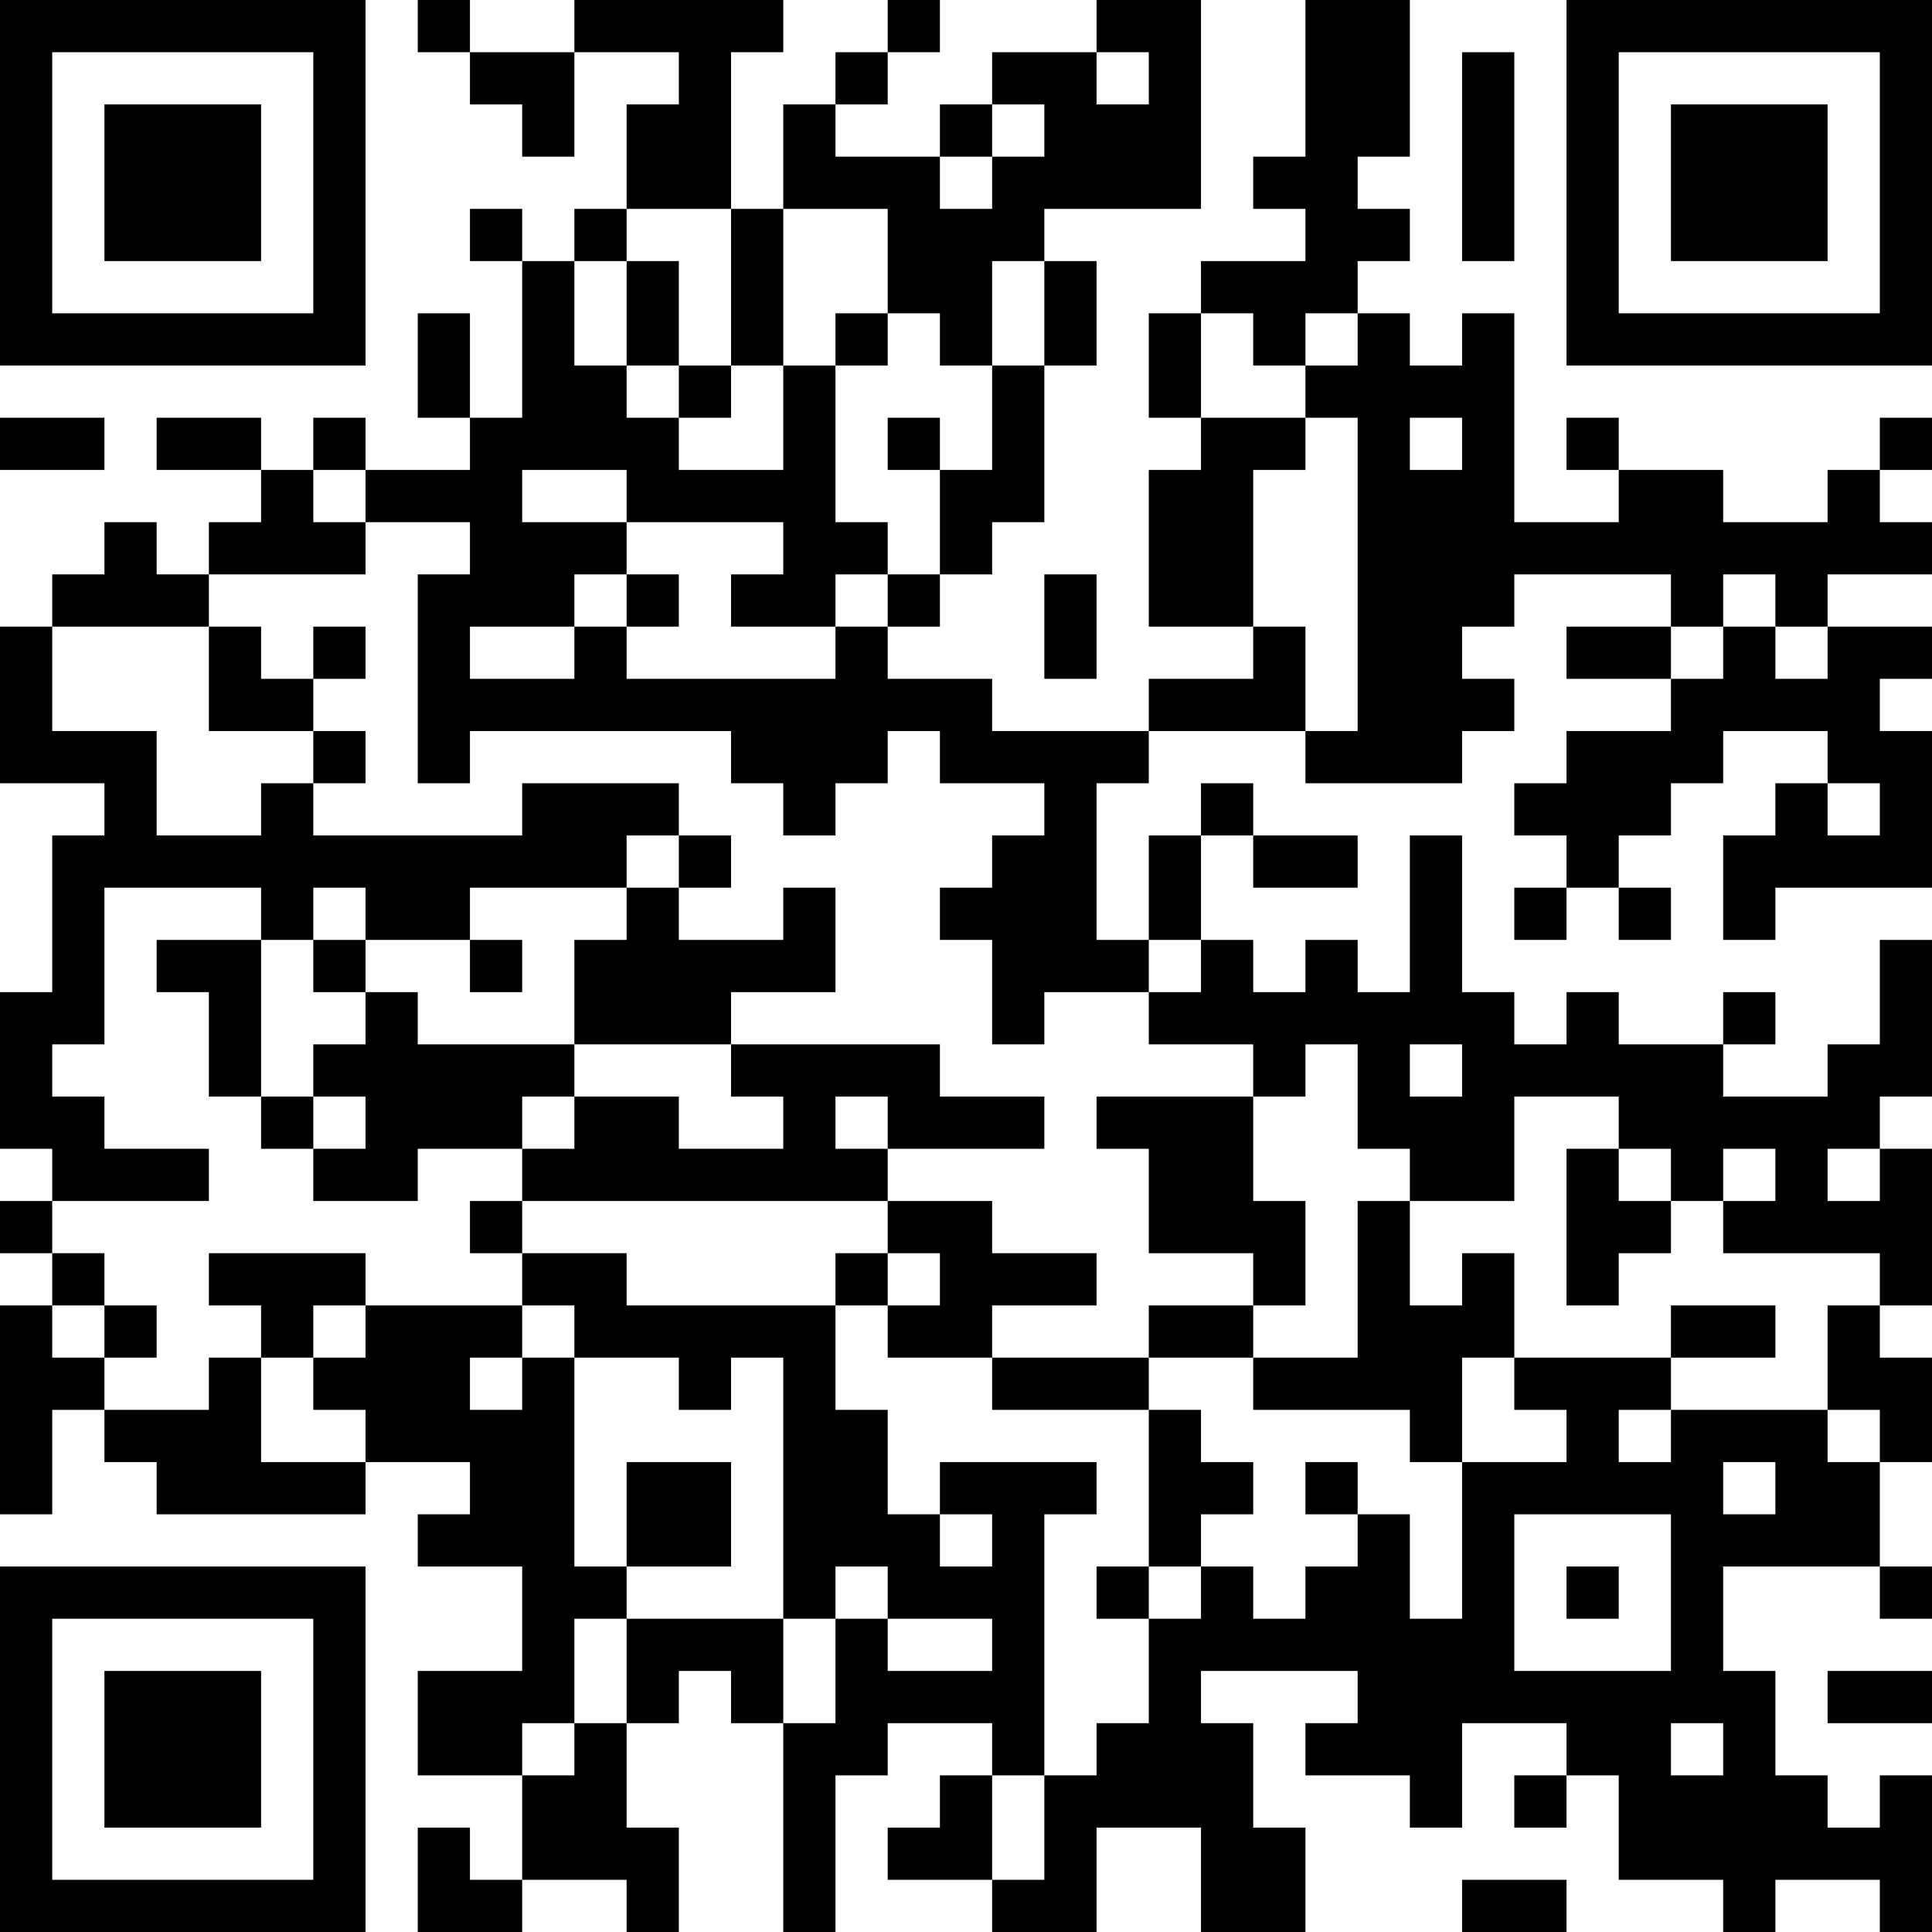 <?xml version="1.0" encoding="UTF-8"?>
<svg xmlns="http://www.w3.org/2000/svg" version="1.1" width="400" height="400" viewBox="0 0 400 400"><rect x="0" y="0" width="400" height="400" fill="#ffffff"/><g transform="scale(10.811)"><g transform="translate(0,0)"><path fill-rule="evenodd" d="M8 0L8 1L9 1L9 2L10 2L10 3L11 3L11 1L13 1L13 2L12 2L12 4L11 4L11 5L10 5L10 4L9 4L9 5L10 5L10 8L9 8L9 6L8 6L8 8L9 8L9 9L7 9L7 8L6 8L6 9L5 9L5 8L3 8L3 9L5 9L5 10L4 10L4 11L3 11L3 10L2 10L2 11L1 11L1 12L0 12L0 15L2 15L2 16L1 16L1 19L0 19L0 22L1 22L1 23L0 23L0 24L1 24L1 25L0 25L0 29L1 29L1 27L2 27L2 28L3 28L3 29L7 29L7 28L9 28L9 29L8 29L8 30L10 30L10 32L8 32L8 34L10 34L10 36L9 36L9 35L8 35L8 37L10 37L10 36L12 36L12 37L13 37L13 35L12 35L12 33L13 33L13 32L14 32L14 33L15 33L15 37L16 37L16 34L17 34L17 33L19 33L19 34L18 34L18 35L17 35L17 36L19 36L19 37L21 37L21 35L23 35L23 37L25 37L25 35L24 35L24 33L23 33L23 32L26 32L26 33L25 33L25 34L27 34L27 35L28 35L28 33L30 33L30 34L29 34L29 35L30 35L30 34L31 34L31 36L33 36L33 37L34 37L34 36L36 36L36 37L37 37L37 34L36 34L36 35L35 35L35 34L34 34L34 32L33 32L33 30L36 30L36 31L37 31L37 30L36 30L36 28L37 28L37 26L36 26L36 25L37 25L37 22L36 22L36 21L37 21L37 18L36 18L36 20L35 20L35 21L33 21L33 20L34 20L34 19L33 19L33 20L31 20L31 19L30 19L30 20L29 20L29 19L28 19L28 16L27 16L27 19L26 19L26 18L25 18L25 19L24 19L24 18L23 18L23 16L24 16L24 17L26 17L26 16L24 16L24 15L23 15L23 16L22 16L22 18L21 18L21 15L22 15L22 14L25 14L25 15L28 15L28 14L29 14L29 13L28 13L28 12L29 12L29 11L32 11L32 12L30 12L30 13L32 13L32 14L30 14L30 15L29 15L29 16L30 16L30 17L29 17L29 18L30 18L30 17L31 17L31 18L32 18L32 17L31 17L31 16L32 16L32 15L33 15L33 14L35 14L35 15L34 15L34 16L33 16L33 18L34 18L34 17L37 17L37 14L36 14L36 13L37 13L37 12L35 12L35 11L37 11L37 10L36 10L36 9L37 9L37 8L36 8L36 9L35 9L35 10L33 10L33 9L31 9L31 8L30 8L30 9L31 9L31 10L29 10L29 6L28 6L28 7L27 7L27 6L26 6L26 5L27 5L27 4L26 4L26 3L27 3L27 0L25 0L25 3L24 3L24 4L25 4L25 5L23 5L23 6L22 6L22 8L23 8L23 9L22 9L22 12L24 12L24 13L22 13L22 14L19 14L19 13L17 13L17 12L18 12L18 11L19 11L19 10L20 10L20 7L21 7L21 5L20 5L20 4L23 4L23 0L21 0L21 1L19 1L19 2L18 2L18 3L16 3L16 2L17 2L17 1L18 1L18 0L17 0L17 1L16 1L16 2L15 2L15 4L14 4L14 1L15 1L15 0L11 0L11 1L9 1L9 0ZM21 1L21 2L22 2L22 1ZM28 1L28 5L29 5L29 1ZM19 2L19 3L18 3L18 4L19 4L19 3L20 3L20 2ZM12 4L12 5L11 5L11 7L12 7L12 8L13 8L13 9L15 9L15 7L16 7L16 10L17 10L17 11L16 11L16 12L14 12L14 11L15 11L15 10L12 10L12 9L10 9L10 10L12 10L12 11L11 11L11 12L9 12L9 13L11 13L11 12L12 12L12 13L16 13L16 12L17 12L17 11L18 11L18 9L19 9L19 7L20 7L20 5L19 5L19 7L18 7L18 6L17 6L17 4L15 4L15 7L14 7L14 4ZM12 5L12 7L13 7L13 8L14 8L14 7L13 7L13 5ZM16 6L16 7L17 7L17 6ZM23 6L23 8L25 8L25 9L24 9L24 12L25 12L25 14L26 14L26 8L25 8L25 7L26 7L26 6L25 6L25 7L24 7L24 6ZM0 8L0 9L2 9L2 8ZM17 8L17 9L18 9L18 8ZM27 8L27 9L28 9L28 8ZM6 9L6 10L7 10L7 11L4 11L4 12L1 12L1 14L3 14L3 16L5 16L5 15L6 15L6 16L10 16L10 15L13 15L13 16L12 16L12 17L9 17L9 18L7 18L7 17L6 17L6 18L5 18L5 17L2 17L2 20L1 20L1 21L2 21L2 22L4 22L4 23L1 23L1 24L2 24L2 25L1 25L1 26L2 26L2 27L4 27L4 26L5 26L5 28L7 28L7 27L6 27L6 26L7 26L7 25L10 25L10 26L9 26L9 27L10 27L10 26L11 26L11 30L12 30L12 31L11 31L11 33L10 33L10 34L11 34L11 33L12 33L12 31L15 31L15 33L16 33L16 31L17 31L17 32L19 32L19 31L17 31L17 30L16 30L16 31L15 31L15 26L14 26L14 27L13 27L13 26L11 26L11 25L10 25L10 24L12 24L12 25L16 25L16 27L17 27L17 29L18 29L18 30L19 30L19 29L18 29L18 28L21 28L21 29L20 29L20 34L19 34L19 36L20 36L20 34L21 34L21 33L22 33L22 31L23 31L23 30L24 30L24 31L25 31L25 30L26 30L26 29L27 29L27 31L28 31L28 28L30 28L30 27L29 27L29 26L32 26L32 27L31 27L31 28L32 28L32 27L35 27L35 28L36 28L36 27L35 27L35 25L36 25L36 24L33 24L33 23L34 23L34 22L33 22L33 23L32 23L32 22L31 22L31 21L29 21L29 23L27 23L27 22L26 22L26 20L25 20L25 21L24 21L24 20L22 20L22 19L23 19L23 18L22 18L22 19L20 19L20 20L19 20L19 18L18 18L18 17L19 17L19 16L20 16L20 15L18 15L18 14L17 14L17 15L16 15L16 16L15 16L15 15L14 15L14 14L9 14L9 15L8 15L8 11L9 11L9 10L7 10L7 9ZM12 11L12 12L13 12L13 11ZM20 11L20 13L21 13L21 11ZM33 11L33 12L32 12L32 13L33 13L33 12L34 12L34 13L35 13L35 12L34 12L34 11ZM4 12L4 14L6 14L6 15L7 15L7 14L6 14L6 13L7 13L7 12L6 12L6 13L5 13L5 12ZM35 15L35 16L36 16L36 15ZM13 16L13 17L12 17L12 18L11 18L11 20L8 20L8 19L7 19L7 18L6 18L6 19L7 19L7 20L6 20L6 21L5 21L5 18L3 18L3 19L4 19L4 21L5 21L5 22L6 22L6 23L8 23L8 22L10 22L10 23L9 23L9 24L10 24L10 23L17 23L17 24L16 24L16 25L17 25L17 26L19 26L19 27L22 27L22 30L21 30L21 31L22 31L22 30L23 30L23 29L24 29L24 28L23 28L23 27L22 27L22 26L24 26L24 27L27 27L27 28L28 28L28 26L29 26L29 24L28 24L28 25L27 25L27 23L26 23L26 26L24 26L24 25L25 25L25 23L24 23L24 21L21 21L21 22L22 22L22 24L24 24L24 25L22 25L22 26L19 26L19 25L21 25L21 24L19 24L19 23L17 23L17 22L20 22L20 21L18 21L18 20L14 20L14 19L16 19L16 17L15 17L15 18L13 18L13 17L14 17L14 16ZM9 18L9 19L10 19L10 18ZM11 20L11 21L10 21L10 22L11 22L11 21L13 21L13 22L15 22L15 21L14 21L14 20ZM27 20L27 21L28 21L28 20ZM6 21L6 22L7 22L7 21ZM16 21L16 22L17 22L17 21ZM30 22L30 25L31 25L31 24L32 24L32 23L31 23L31 22ZM35 22L35 23L36 23L36 22ZM4 24L4 25L5 25L5 26L6 26L6 25L7 25L7 24ZM17 24L17 25L18 25L18 24ZM2 25L2 26L3 26L3 25ZM32 25L32 26L34 26L34 25ZM12 28L12 30L14 30L14 28ZM25 28L25 29L26 29L26 28ZM33 28L33 29L34 29L34 28ZM29 29L29 32L32 32L32 29ZM30 30L30 31L31 31L31 30ZM35 32L35 33L37 33L37 32ZM32 33L32 34L33 34L33 33ZM28 36L28 37L30 37L30 36ZM0 0L0 7L7 7L7 0ZM1 1L1 6L6 6L6 1ZM2 2L2 5L5 5L5 2ZM30 0L30 7L37 7L37 0ZM31 1L31 6L36 6L36 1ZM32 2L32 5L35 5L35 2ZM0 30L0 37L7 37L7 30ZM1 31L1 36L6 36L6 31ZM2 32L2 35L5 35L5 32Z" fill="#000000"/></g></g></svg>
